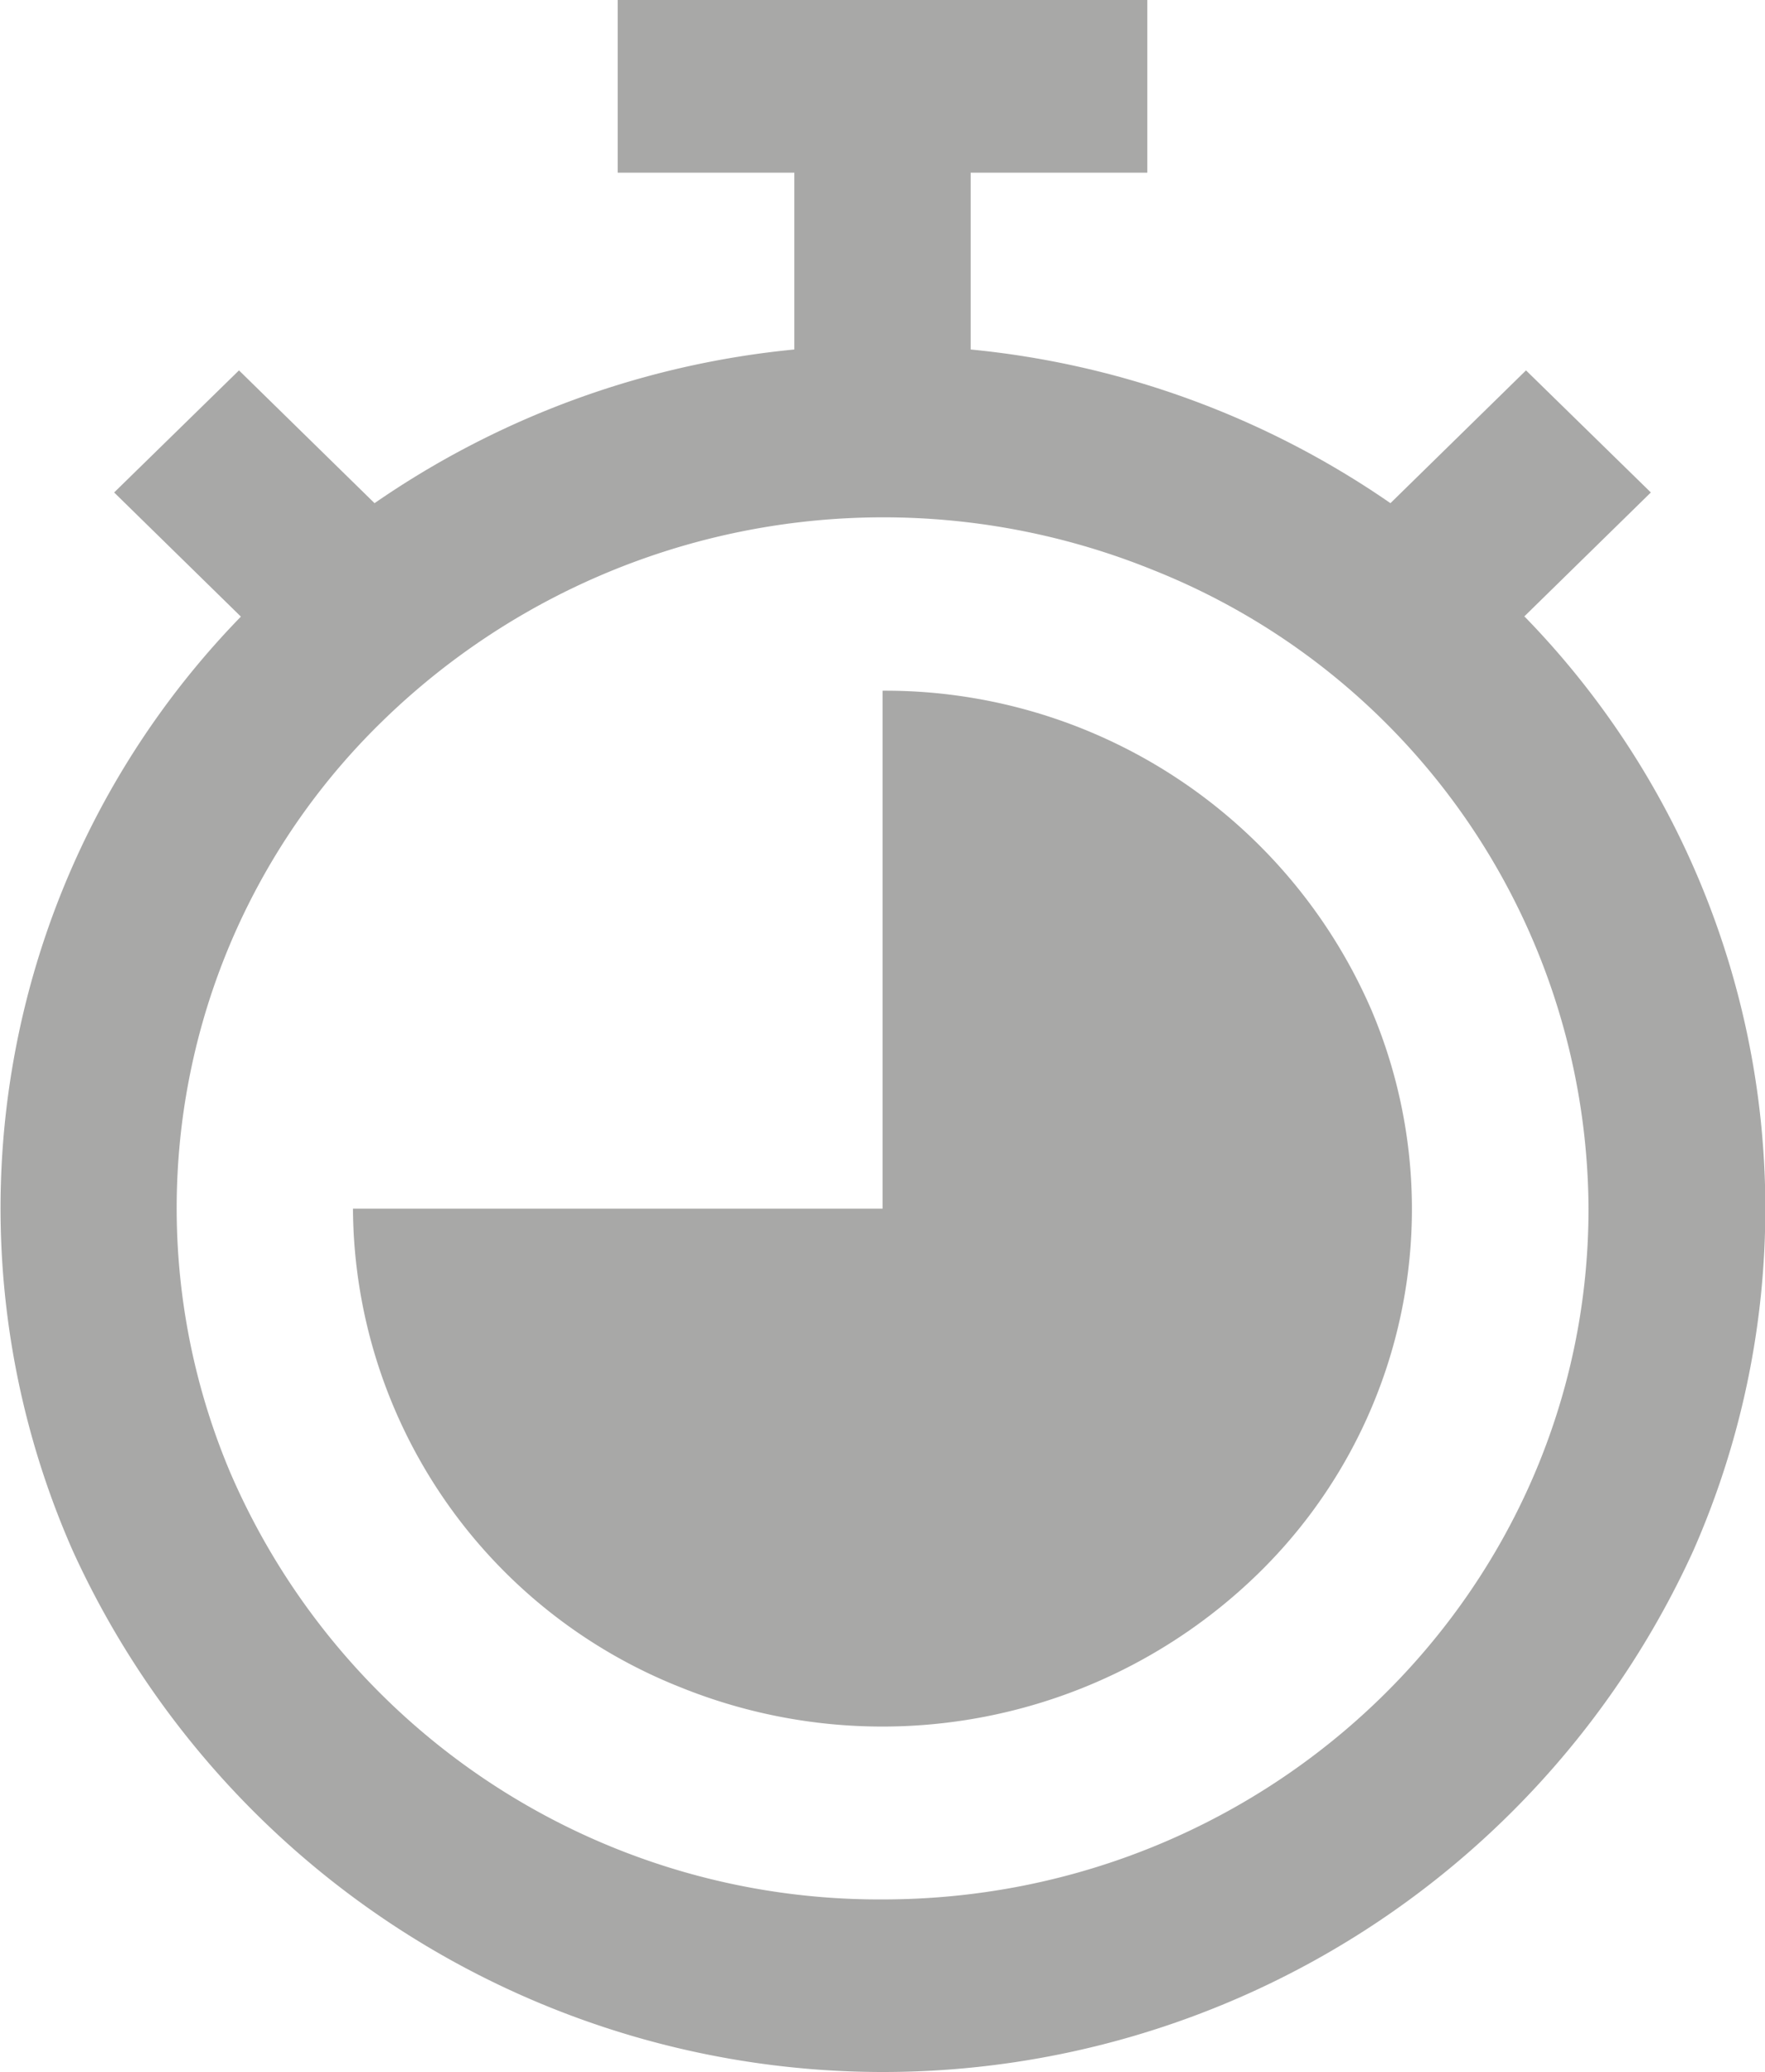 <svg id="Livello_1" data-name="Livello 1" xmlns="http://www.w3.org/2000/svg" viewBox="0 0 102.21 120"><defs><style>.cls-1{fill:#a8a8a7;}</style></defs><path class="cls-1" d="M59.9,110A40.91,40.91,0,0,1,22.12,85.27,39.34,39.34,0,0,1,31,41.7,41.54,41.54,0,0,1,75.54,33,40,40,0,0,1,100.78,70c0,22.07-18.32,40-40.88,40M97.05,35.71l7.34-7.19-7.23-7.07-7.85,7.69A51.46,51.46,0,0,0,65,20.24V10H75.23V0H44.56V10H54.79V20.24a51.46,51.46,0,0,0-24.31,8.9l-7.85-7.69L15.4,28.52l7.34,7.19A49.13,49.13,0,0,0,13,89.8a51.56,51.56,0,0,0,93.85,0,49.13,49.13,0,0,0-9.77-54.09" transform="translate(-8.79)"/><path class="cls-1" d="M59.9,40V70H29.23a30,30,0,0,0,18.93,27.7,31.17,31.17,0,0,0,33.42-6.5,29.49,29.49,0,0,0,6.64-32.68A30.67,30.67,0,0,0,59.9,40" transform="translate(-8.79)"/></svg>